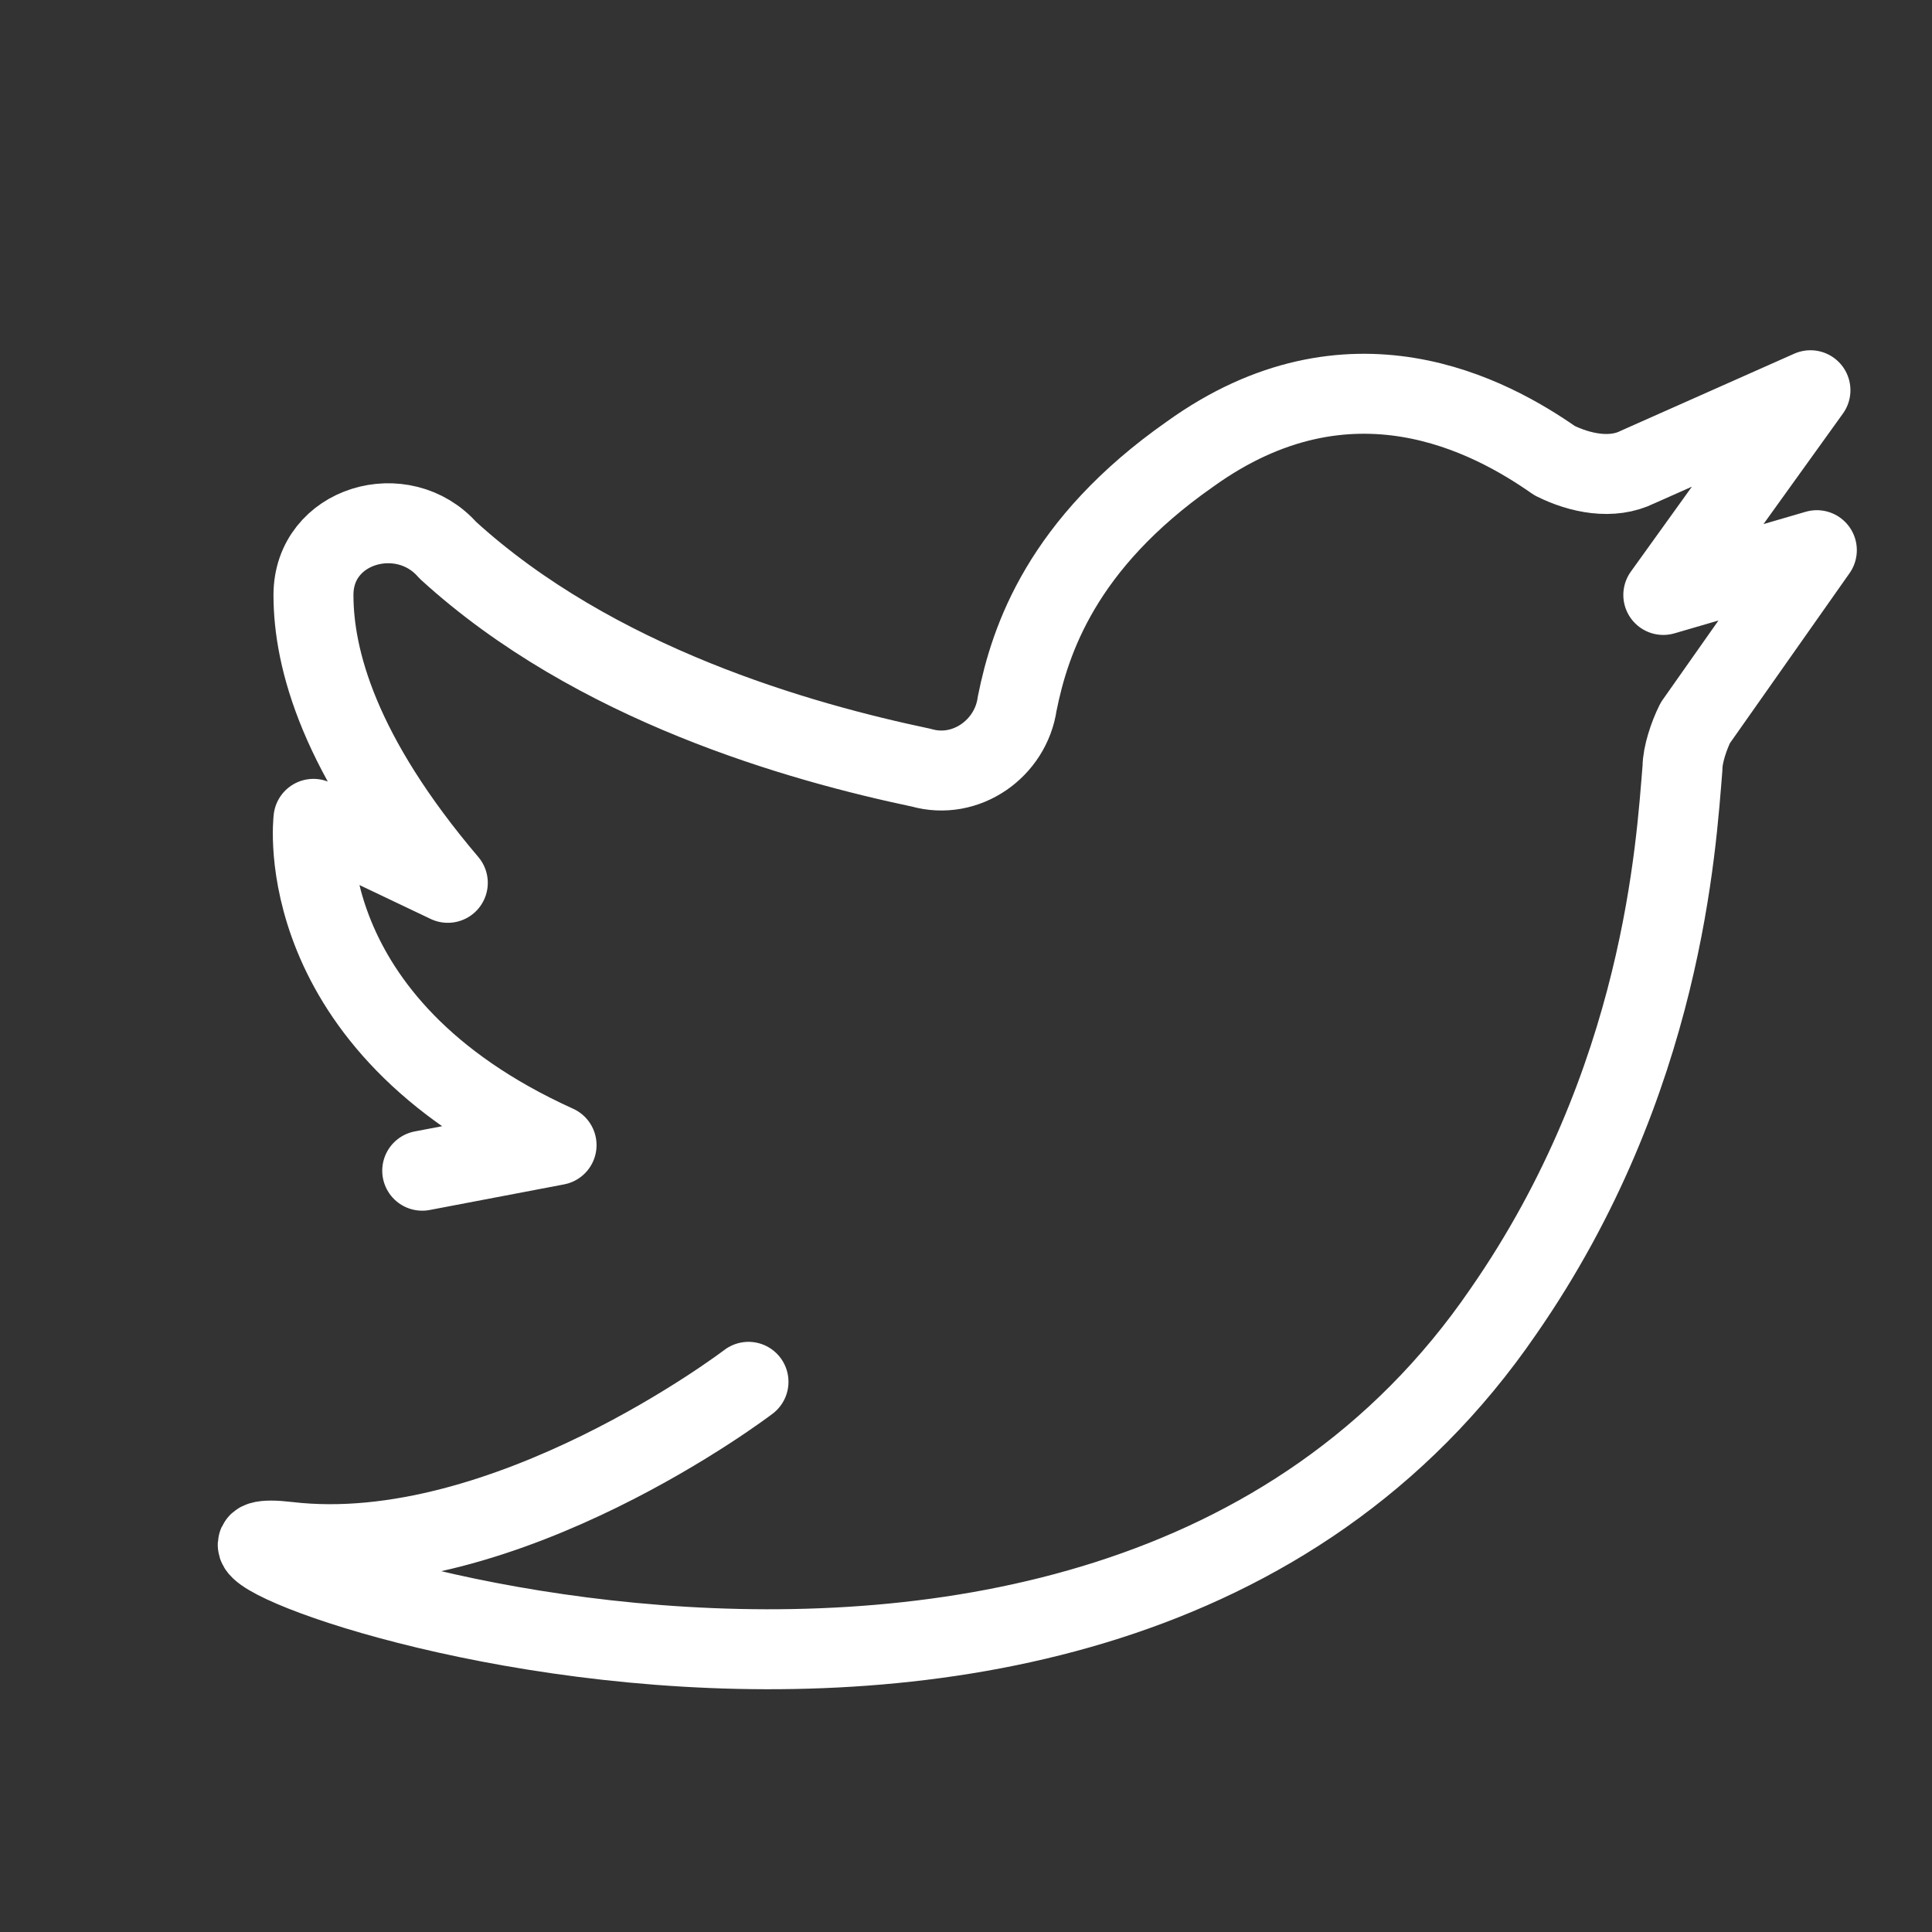 <svg width="30.2" height="30.2" xmlns="http://www.w3.org/2000/svg">

 <rect width="100%" height="100%" fill="#333333" stroke="none"/>

 <g>
  <title>background</title>
  <rect fill="none" id="canvas_background" height="402" width="582" y="-1" x="-1"/>
 </g>
 <g>
  <title>Layer 1</title>
  <path stroke-miterlimit="10" stroke-linejoin="round" stroke-linecap="round" stroke-width="1.25" stroke="#ffffff" fill="none" id="svg_1" d="m11.7,21.6c0,0 -3.8,2.9 -7.2,2.5c-3.4,-0.4 12.5,5.9 19,-3.6c2.5,-3.6 2.7,-7.3 2.8,-8.5c0,-0.2 0.1,-0.5 0.2,-0.7l1.9,-2.7l-2.4,0.7l2.3,-3.2l-2.7,1.2c-0.4,0.2 -0.9,0.1 -1.3,-0.1c-1,-0.7 -3.2,-1.9 -5.7,-0.1c-2,1.4 -2.5,2.9 -2.7,3.9c-0.1,0.7 -0.8,1.2 -1.5,1c-1.9,-0.4 -5.1,-1.3 -7.4,-3.4c-0.7,-0.8 -2.1,-0.4 -2.1,0.7c0,1 0.4,2.5 2.1,4.5l-2.1,-1c0,0 -0.4,3.2 3.8,5.1l-2.1,0.4" class="st0"/>
 </g>
</svg>
